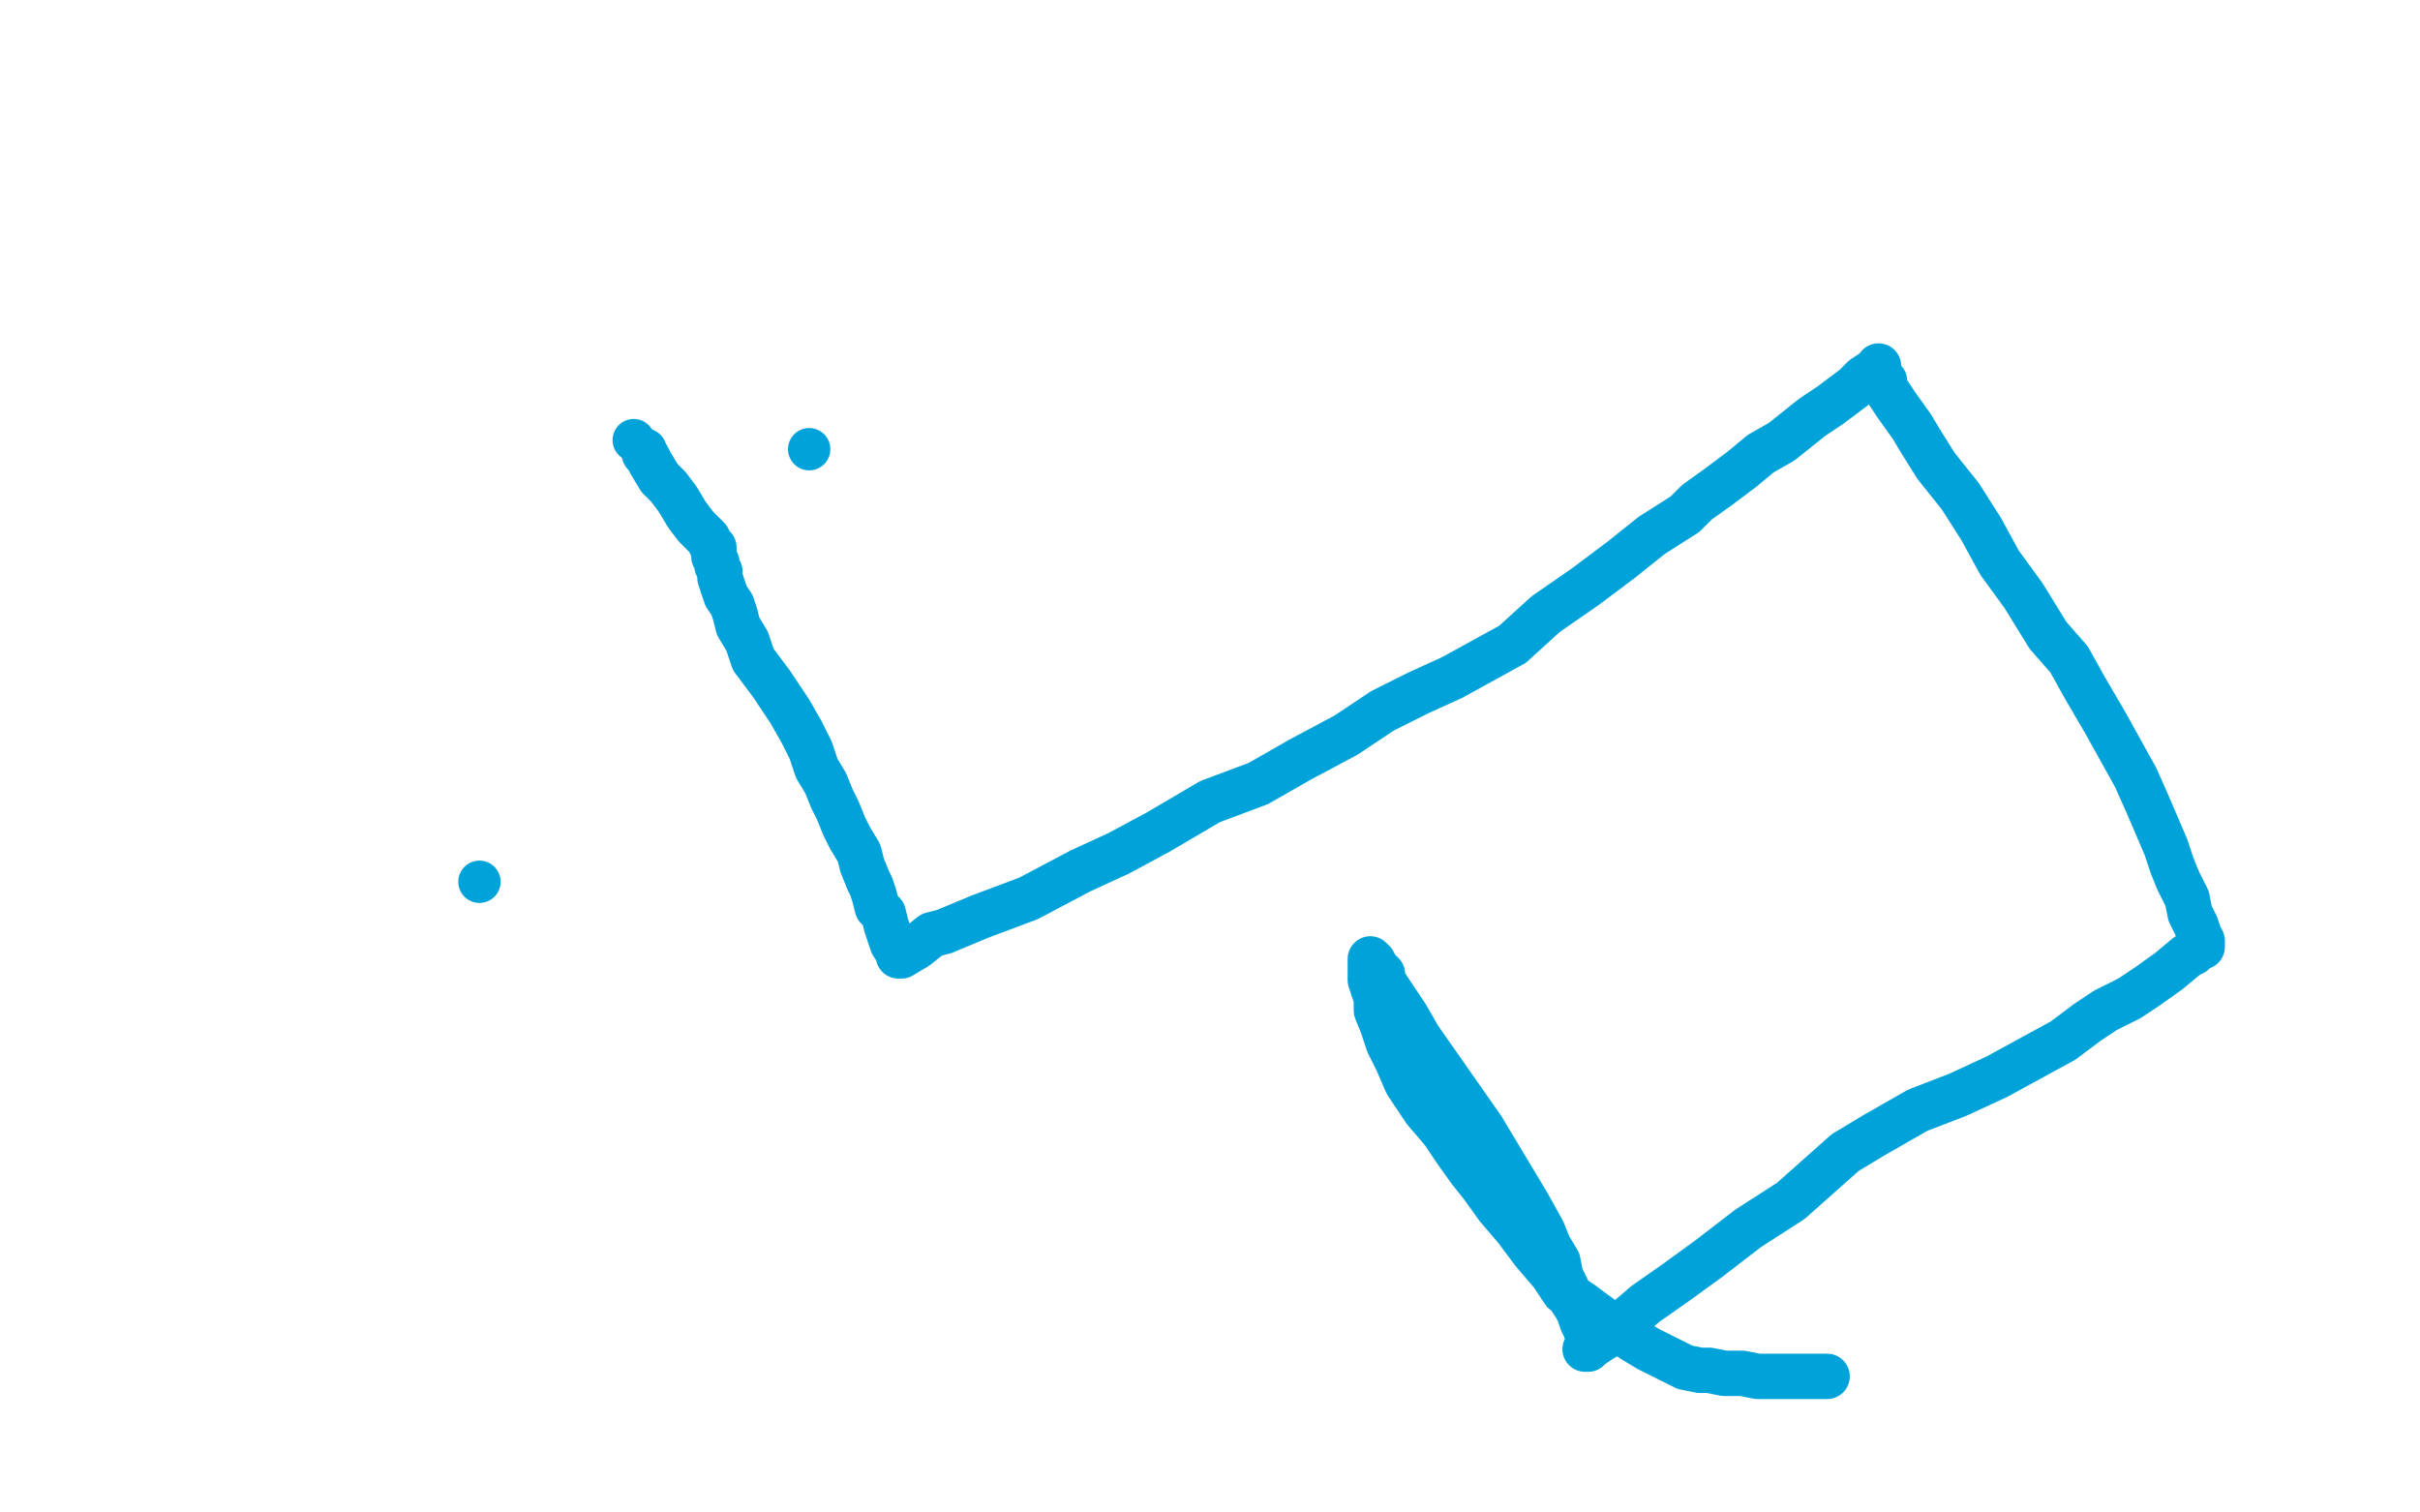 <?xml version="1.0" standalone="no"?>
<!DOCTYPE svg PUBLIC "-//W3C//DTD SVG 1.1//EN"
"http://www.w3.org/Graphics/SVG/1.1/DTD/svg11.dtd">

<svg width="800" height="500" version="1.1" xmlns="http://www.w3.org/2000/svg" xmlns:xlink="http://www.w3.org/1999/xlink" style="stroke-antialiasing: false"><desc>This SVG has been created on https://colorillo.com/</desc><rect x='0' y='0' width='800' height='500' style='fill: rgb(255,255,255); stroke-width:0' /><circle cx="209.5" cy="145.5" r="7" style="fill: #00a3d9; stroke-antialiasing: false; stroke-antialias: 0; opacity: 1.0"/>
<circle cx="267.5" cy="148.5" r="7" style="fill: #00a3d9; stroke-antialiasing: false; stroke-antialias: 0; opacity: 1.0"/>
<polyline points="213,149 213,150 213,150 214,151 214,151 215,153 215,153 218,158 218,158 221,161 221,161 224,165 224,165 227,170 227,170 230,174 231,175 234,178 235,180 236,181 236,182 236,184 237,186 237,187 238,189 238,191 239,194 240,197 242,200 243,203 244,207 247,212 249,218 252,222 255,226 259,232 261,235 265,242 268,248 270,254 273,259 275,264 277,268 279,273 281,277 284,282 285,286 287,291 288,293 289,296 290,300 292,302 293,306 294,309 295,312 297,315 297,316 298,316 303,313 308,309 312,308 324,303 340,297 357,288 370,282 383,275 400,265 416,259 430,251 445,243 457,235 469,229 480,224 500,213 511,203 524,194 536,185 546,177 557,170 561,166 568,161 576,155 582,150 589,146 599,138 605,134 609,131 613,128 616,125 619,123 621,122 621,121 621,122 621,124 623,126 623,128 627,134 632,141 635,146 640,154 648,164 655,175 661,186 669,197 677,210 684,218 689,227 696,239 706,257 710,266 713,273 716,280 718,286 720,291 723,297 724,302 726,306 727,309 727,311 728,311 728,313 726,313 725,315 723,316 717,321 710,326 704,330 696,334 690,338 682,344 671,350 660,356 647,362 634,367 620,375 610,381 592,397 578,406 565,416 554,424 544,431 537,437 534,440 529,443 526,445 524,446 525,446 525,445 525,444 525,443 525,442 524,439 523,437 522,434 521,432 519,429 518,426 516,422 515,417 512,412 510,407 505,398 499,388 490,373 469,343 465,336 461,330 459,327 457,324 457,322 456,321 455,321 455,320 454,318 453,318 453,317 453,318 453,321 453,324 455,330 455,334 457,339 459,345 462,351 465,358 471,367 477,374 481,380 486,387 490,392 495,399 501,406 507,414 513,421 517,427 523,431 527,434 534,439 540,443 545,446 551,449 557,452 562,453 565,453 570,454 576,454 581,455 587,455 592,455 599,455 602,455 603,455 604,455" style="fill: none; stroke: #00a3d9; stroke-width: 15; stroke-linejoin: round; stroke-linecap: round; stroke-antialiasing: false; stroke-antialias: 0; opacity: 1.0"/>
<circle cx="227.5" cy="171.5" r="7" style="fill: #00a3d9; stroke-antialiasing: false; stroke-antialias: 0; opacity: 1.0"/>
<circle cx="158.5" cy="291.5" r="7" style="fill: #00a3d9; stroke-antialiasing: false; stroke-antialias: 0; opacity: 1.0"/>
</svg>
